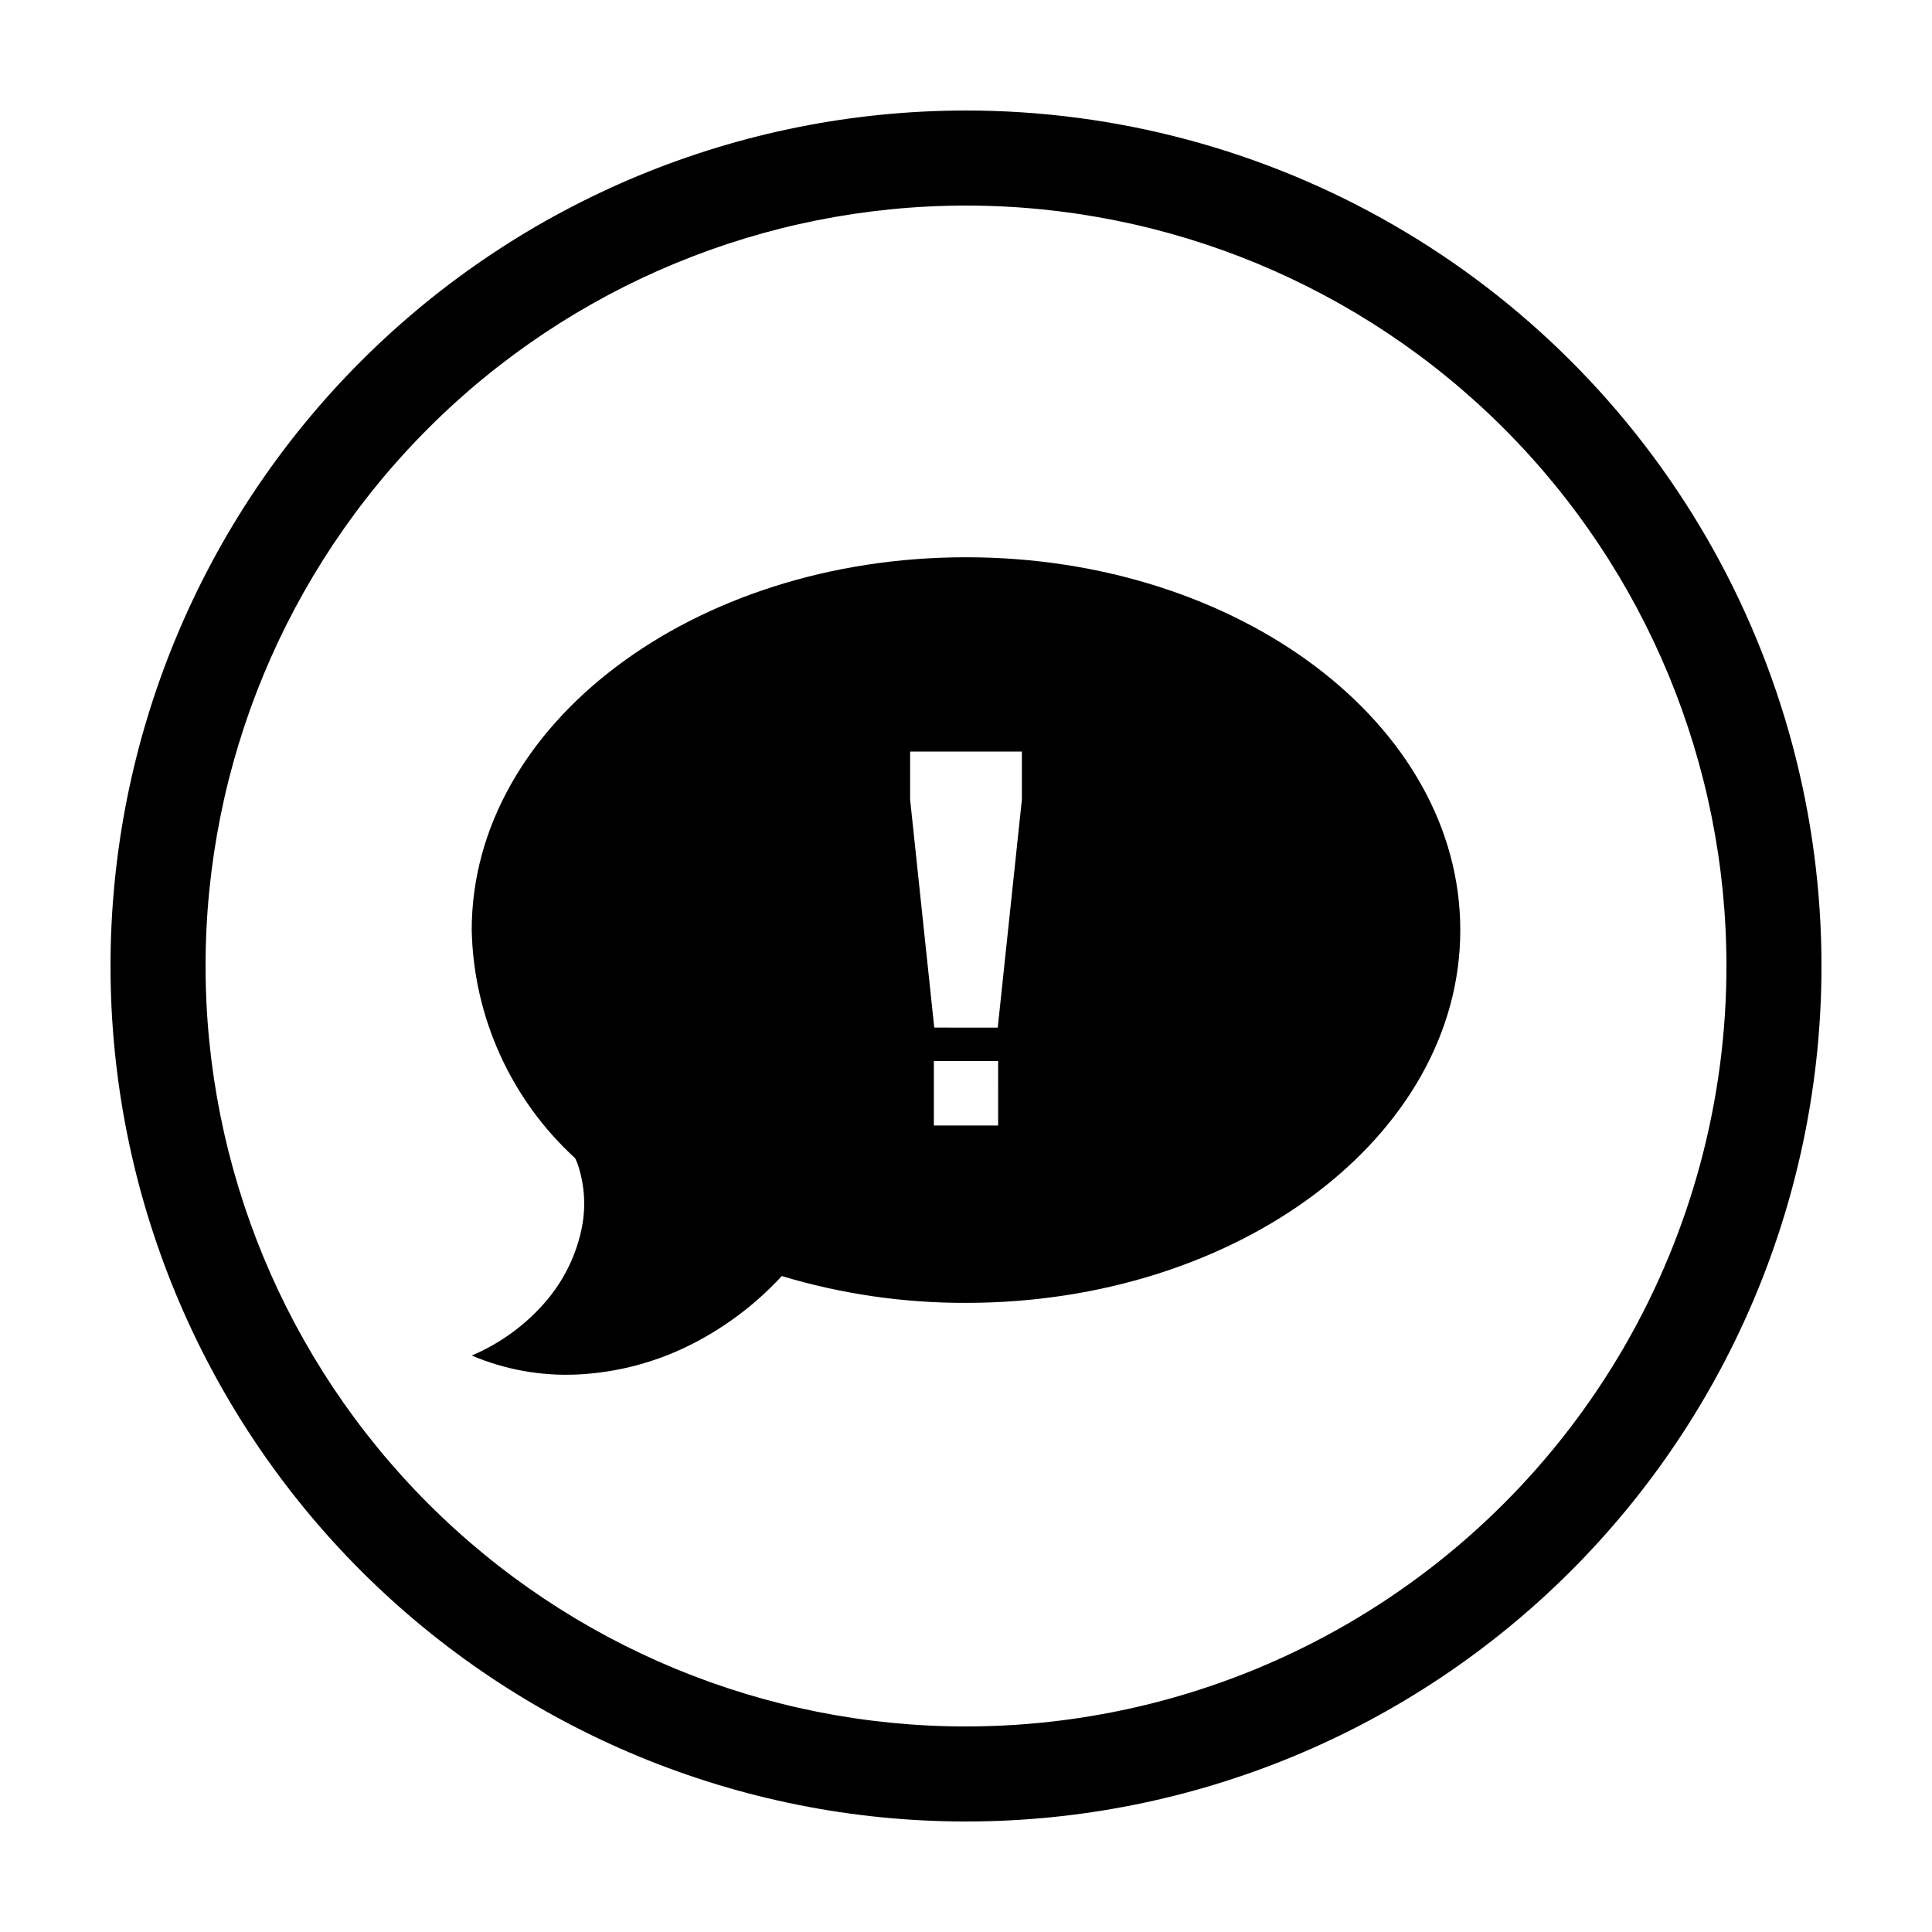 <?xml version="1.0" encoding="UTF-8"?>
<!-- Uploaded to: ICON Repo, www.svgrepo.com, Generator: ICON Repo Mixer Tools -->
<svg fill="#000000" width="800px" height="800px" version="1.1" viewBox="144 144 512 512" xmlns="http://www.w3.org/2000/svg">
 <g>
  <path d="m400 173.29c-60.129 0-117.8 23.887-160.31 66.402s-66.402 100.18-66.402 160.31c0 60.125 23.887 117.79 66.402 160.31 42.516 42.52 100.18 66.402 160.31 66.402 60.125 0 117.79-23.883 160.31-66.402 42.52-42.516 66.402-100.18 66.402-160.31 0-39.797-10.473-78.895-30.371-113.36-19.898-34.465-48.52-63.086-82.984-82.984-34.465-19.895-73.559-30.371-113.36-30.371zm0 428.24c-53.449 0-104.71-21.234-142.5-59.027-37.793-37.793-59.023-89.051-59.023-142.5 0-53.449 21.23-104.71 59.023-142.5s89.051-59.023 142.5-59.023c53.445 0 104.7 21.23 142.5 59.023 37.793 37.793 59.027 89.051 59.027 142.5 0 35.375-9.312 70.125-27 100.76-17.688 30.633-43.129 56.074-73.762 73.762-30.637 17.688-65.387 27-100.76 27z"/>
  <path d="m400 291.68c-72.297 0-130.99 44.234-130.99 98.797 0.488 23.051 10.391 44.898 27.406 60.457 0.25 0.605 0.555 1.16 0.754 1.812h0.004c1.848 5.613 2.144 11.617 0.855 17.383-1.52 6.879-4.703 13.277-9.27 18.641-5.371 6.285-12.133 11.238-19.75 14.461 8.781 3.727 18.281 5.449 27.809 5.035 10.828-0.492 21.414-3.328 31.035-8.312 8.754-4.523 16.648-10.543 23.328-17.785 15.836 4.758 32.285 7.152 48.82 7.106 72.297 0 130.99-44.234 130.99-98.797-0.004-54.562-58.695-98.797-130.99-98.797zm8.516 150.59h-17.031v-17.082h17.027zm6.297-86.402-6.398 60.457-16.828-0.004-6.398-60.457v-12.695h29.625z"/>
 </g>
</svg>